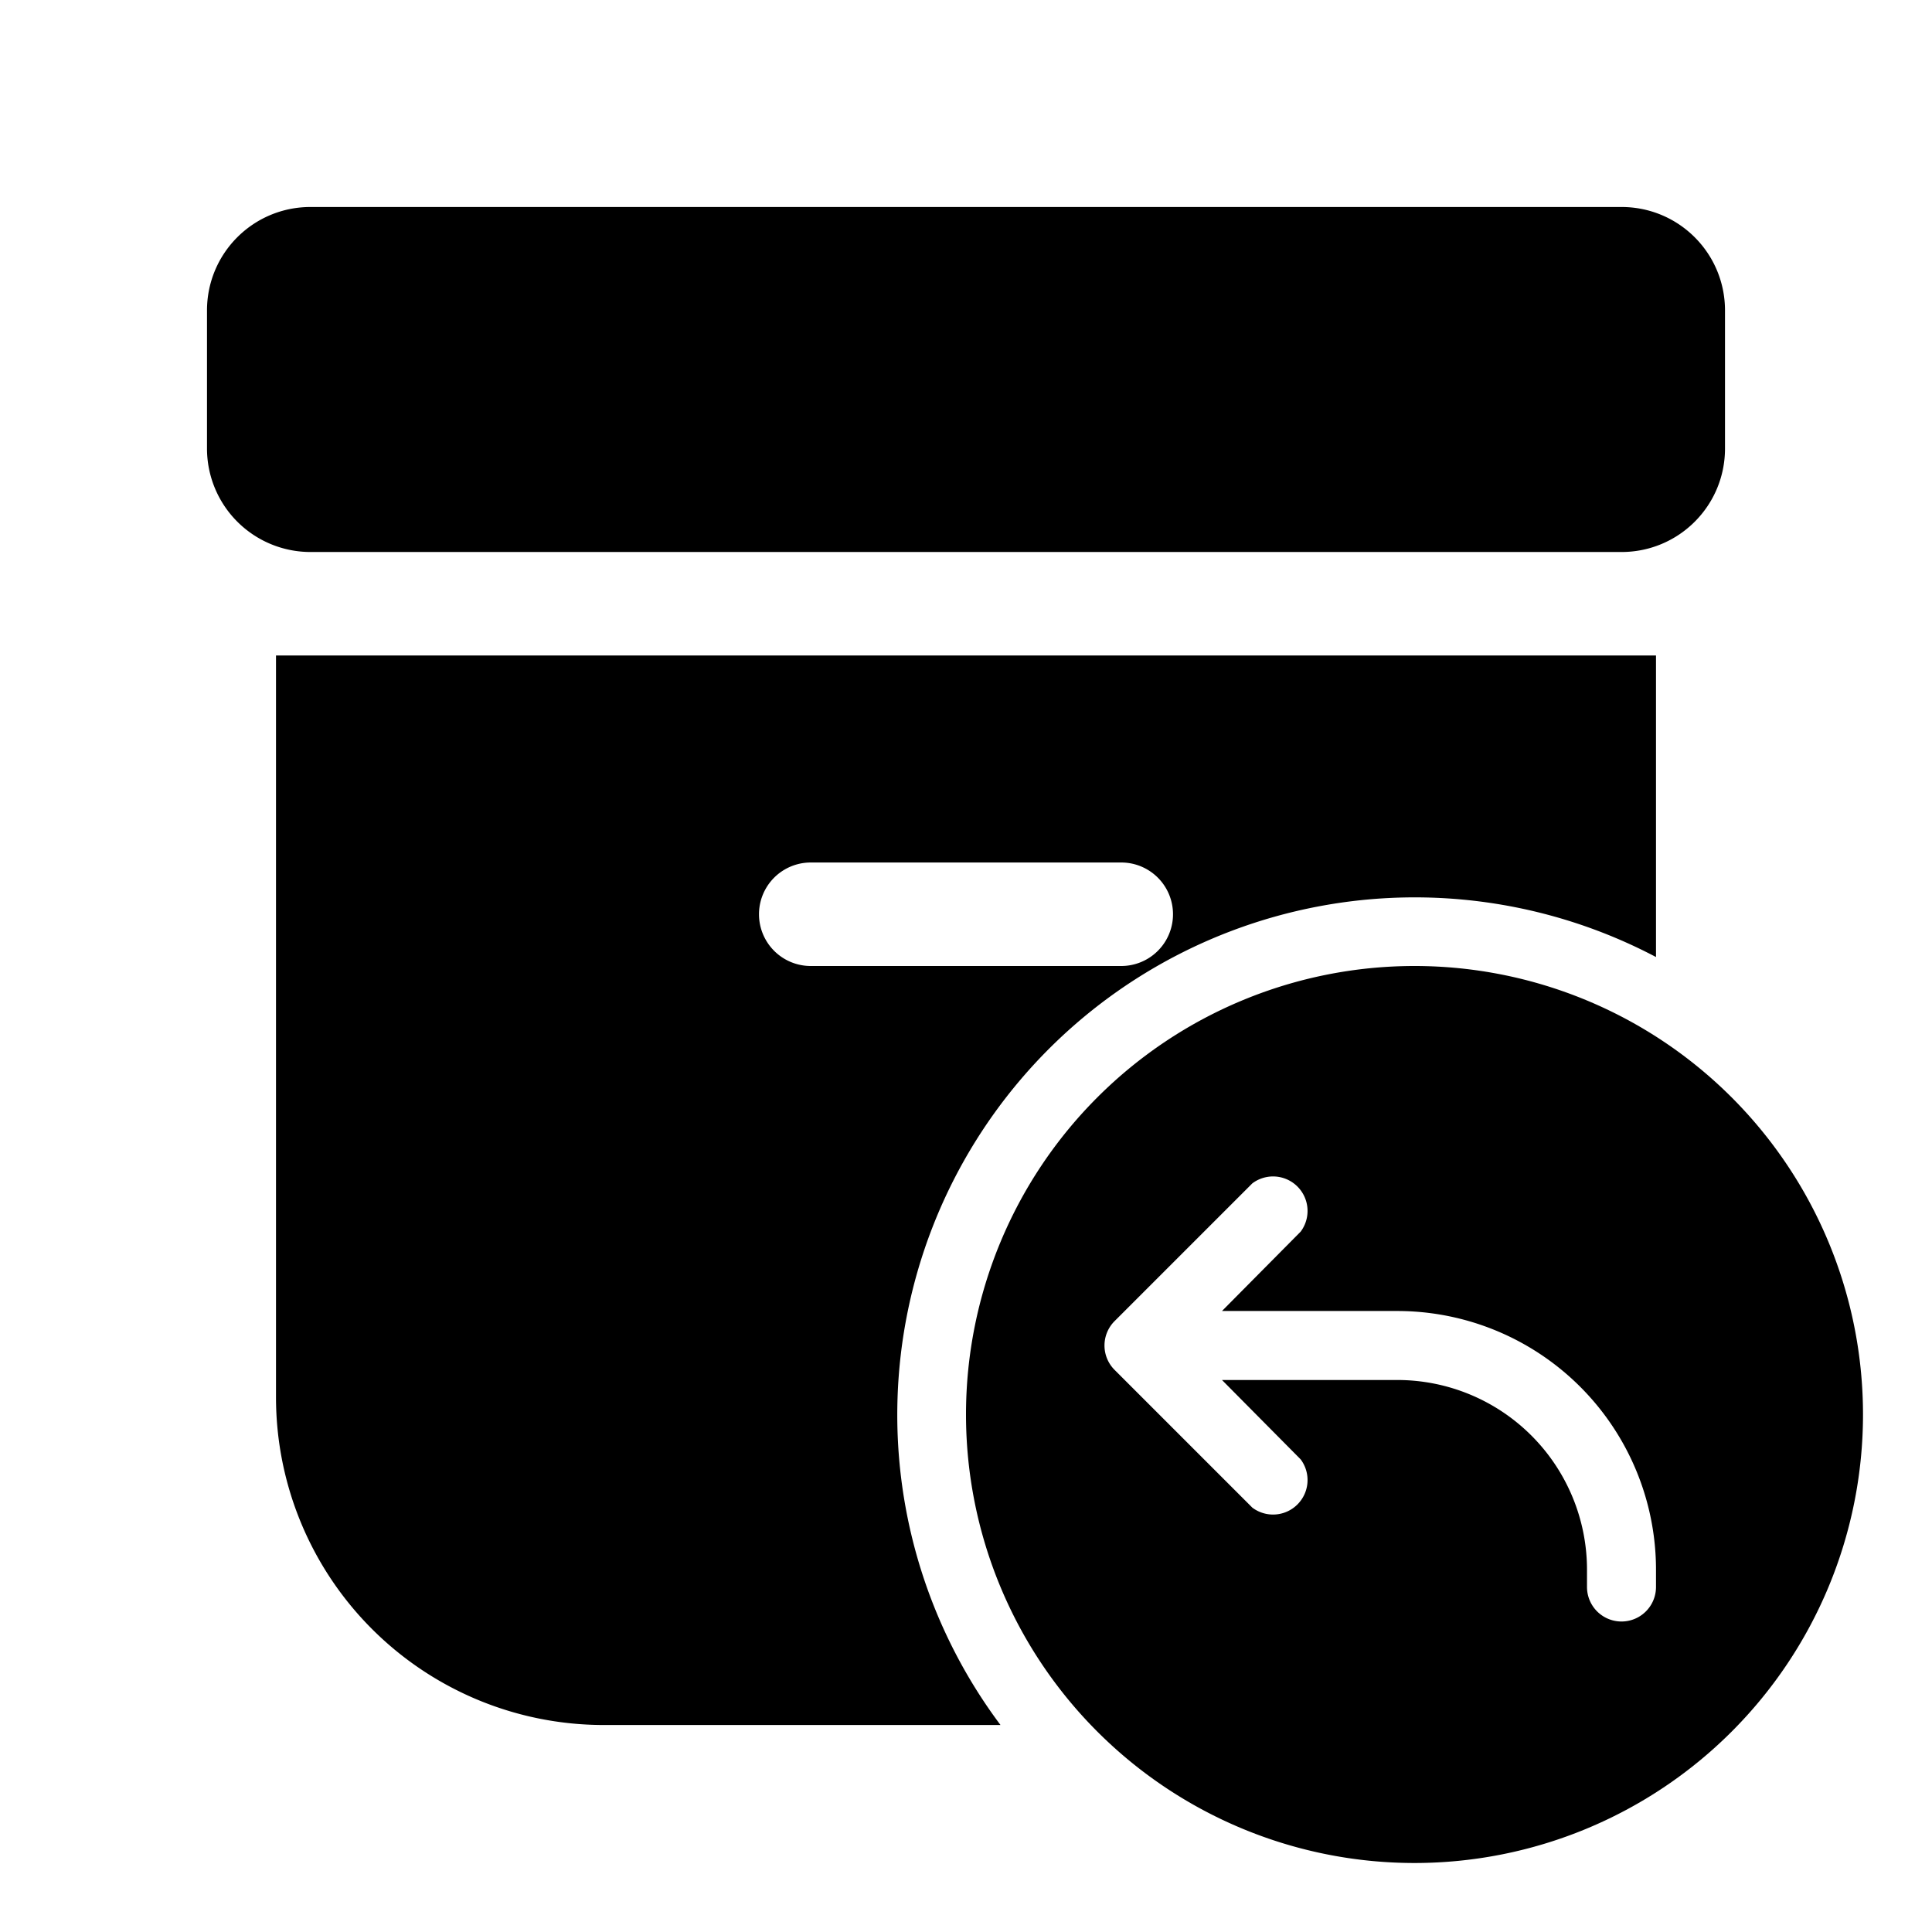 <svg width="28" height="28" viewBox="0 0 28 28" xmlns="http://www.w3.org/2000/svg"><path d="M3 4.5C3 3.67 3.67 3 4.5 3h19c.83 0 1.5.67 1.5 1.5v2c0 .83-.67 1.5-1.5 1.5h-19A1.5 1.5 0 0 1 3 6.5v-2Zm1 5h20v4.37A7.5 7.5 0 0 0 14.5 25H8.75A4.75 4.75 0 0 1 4 20.25V9.5Zm7.75 3a.75.75 0 0 0 0 1.5h4.5a.75.75 0 0 0 0-1.5h-4.5Zm15.25 8a6.5 6.5 0 1 1-13 0 6.5 6.5 0 0 1 13 0Zm-8.15-2.65a.5.5 0 0 0-.7-.7l-2 2a.5.5 0 0 0 0 .7l2 2a.5.5 0 0 0 .7-.7L17.71 20h2.54A2.75 2.75 0 0 1 23 22.75V23a.5.5 0 0 0 1 0v-.25A3.75 3.75 0 0 0 20.25 19h-2.54l1.14-1.15Z"/></svg>